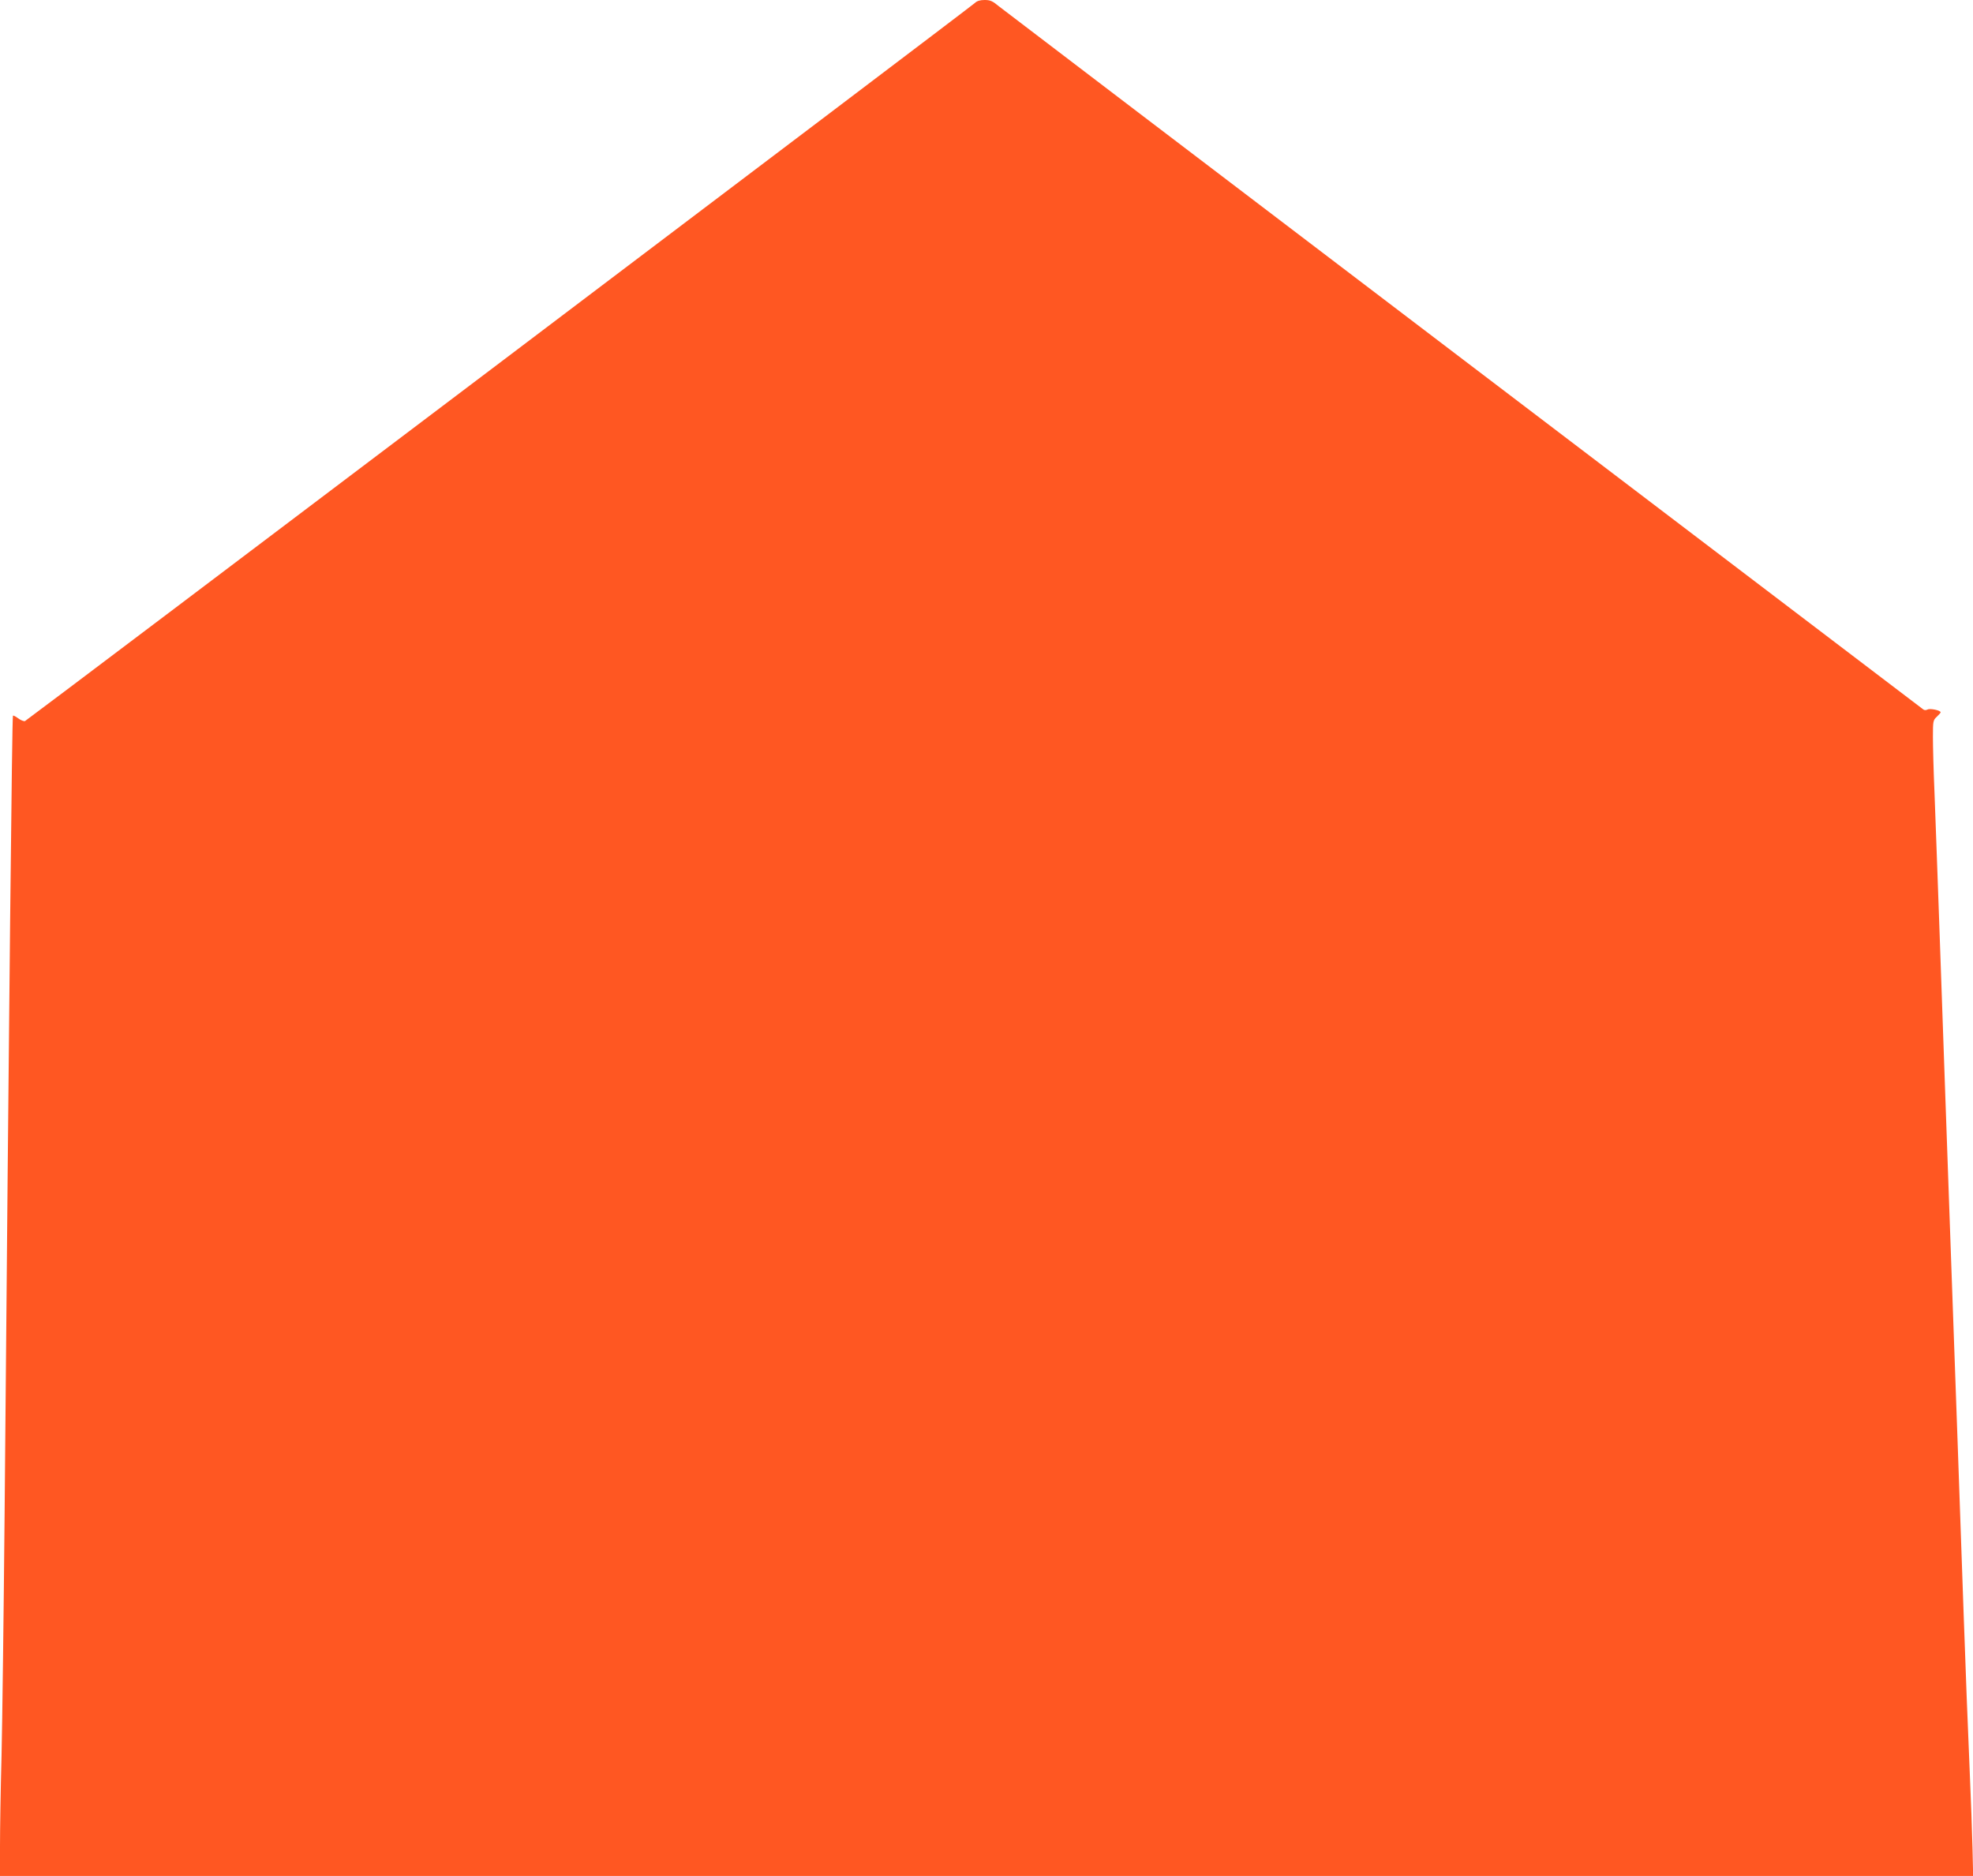 <?xml version="1.0" standalone="no"?>
<!DOCTYPE svg PUBLIC "-//W3C//DTD SVG 20010904//EN"
 "http://www.w3.org/TR/2001/REC-SVG-20010904/DTD/svg10.dtd">
<svg version="1.0" xmlns="http://www.w3.org/2000/svg"
 width="1280pt" height="1217pt" viewBox="0 0 1280 1217"
 preserveAspectRatio="xMidYMid meet">
<g transform="translate(0,1217) scale(0.1,-0.1)"
fill="#ff5722" stroke="none">
<path d="M6325 12151 c-28 -27 -6147 -4652 -6163 -4659 -7 -2 -27 5 -44 18
-16 12 -32 20 -34 17 -6 -6 -25 -1840 -54 -5167 -6 -652 -15 -1363 -20 -1580
-6 -217 -10 -482 -10 -587 l0 -193 6400 0 6401 0 -4 173 c-2 94 -11 341 -20
547 -9 206 -26 638 -37 960 -11 322 -29 835 -40 1140 -11 305 -29 809 -40
1120 -11 311 -29 819 -40 1130 -11 311 -29 824 -40 1140 -11 316 -25 687 -30
823 -6 136 -10 296 -10 356 0 102 1 109 25 131 14 13 25 26 25 29 0 13 -69 27
-85 18 -10 -5 -21 -5 -28 1 -7 5 -1348 1025 -2982 2267 -1633 1242 -2991 2275
-3017 2296 -38 32 -54 39 -90 39 -29 0 -50 -6 -63 -19z"/>
</g>
</svg>
